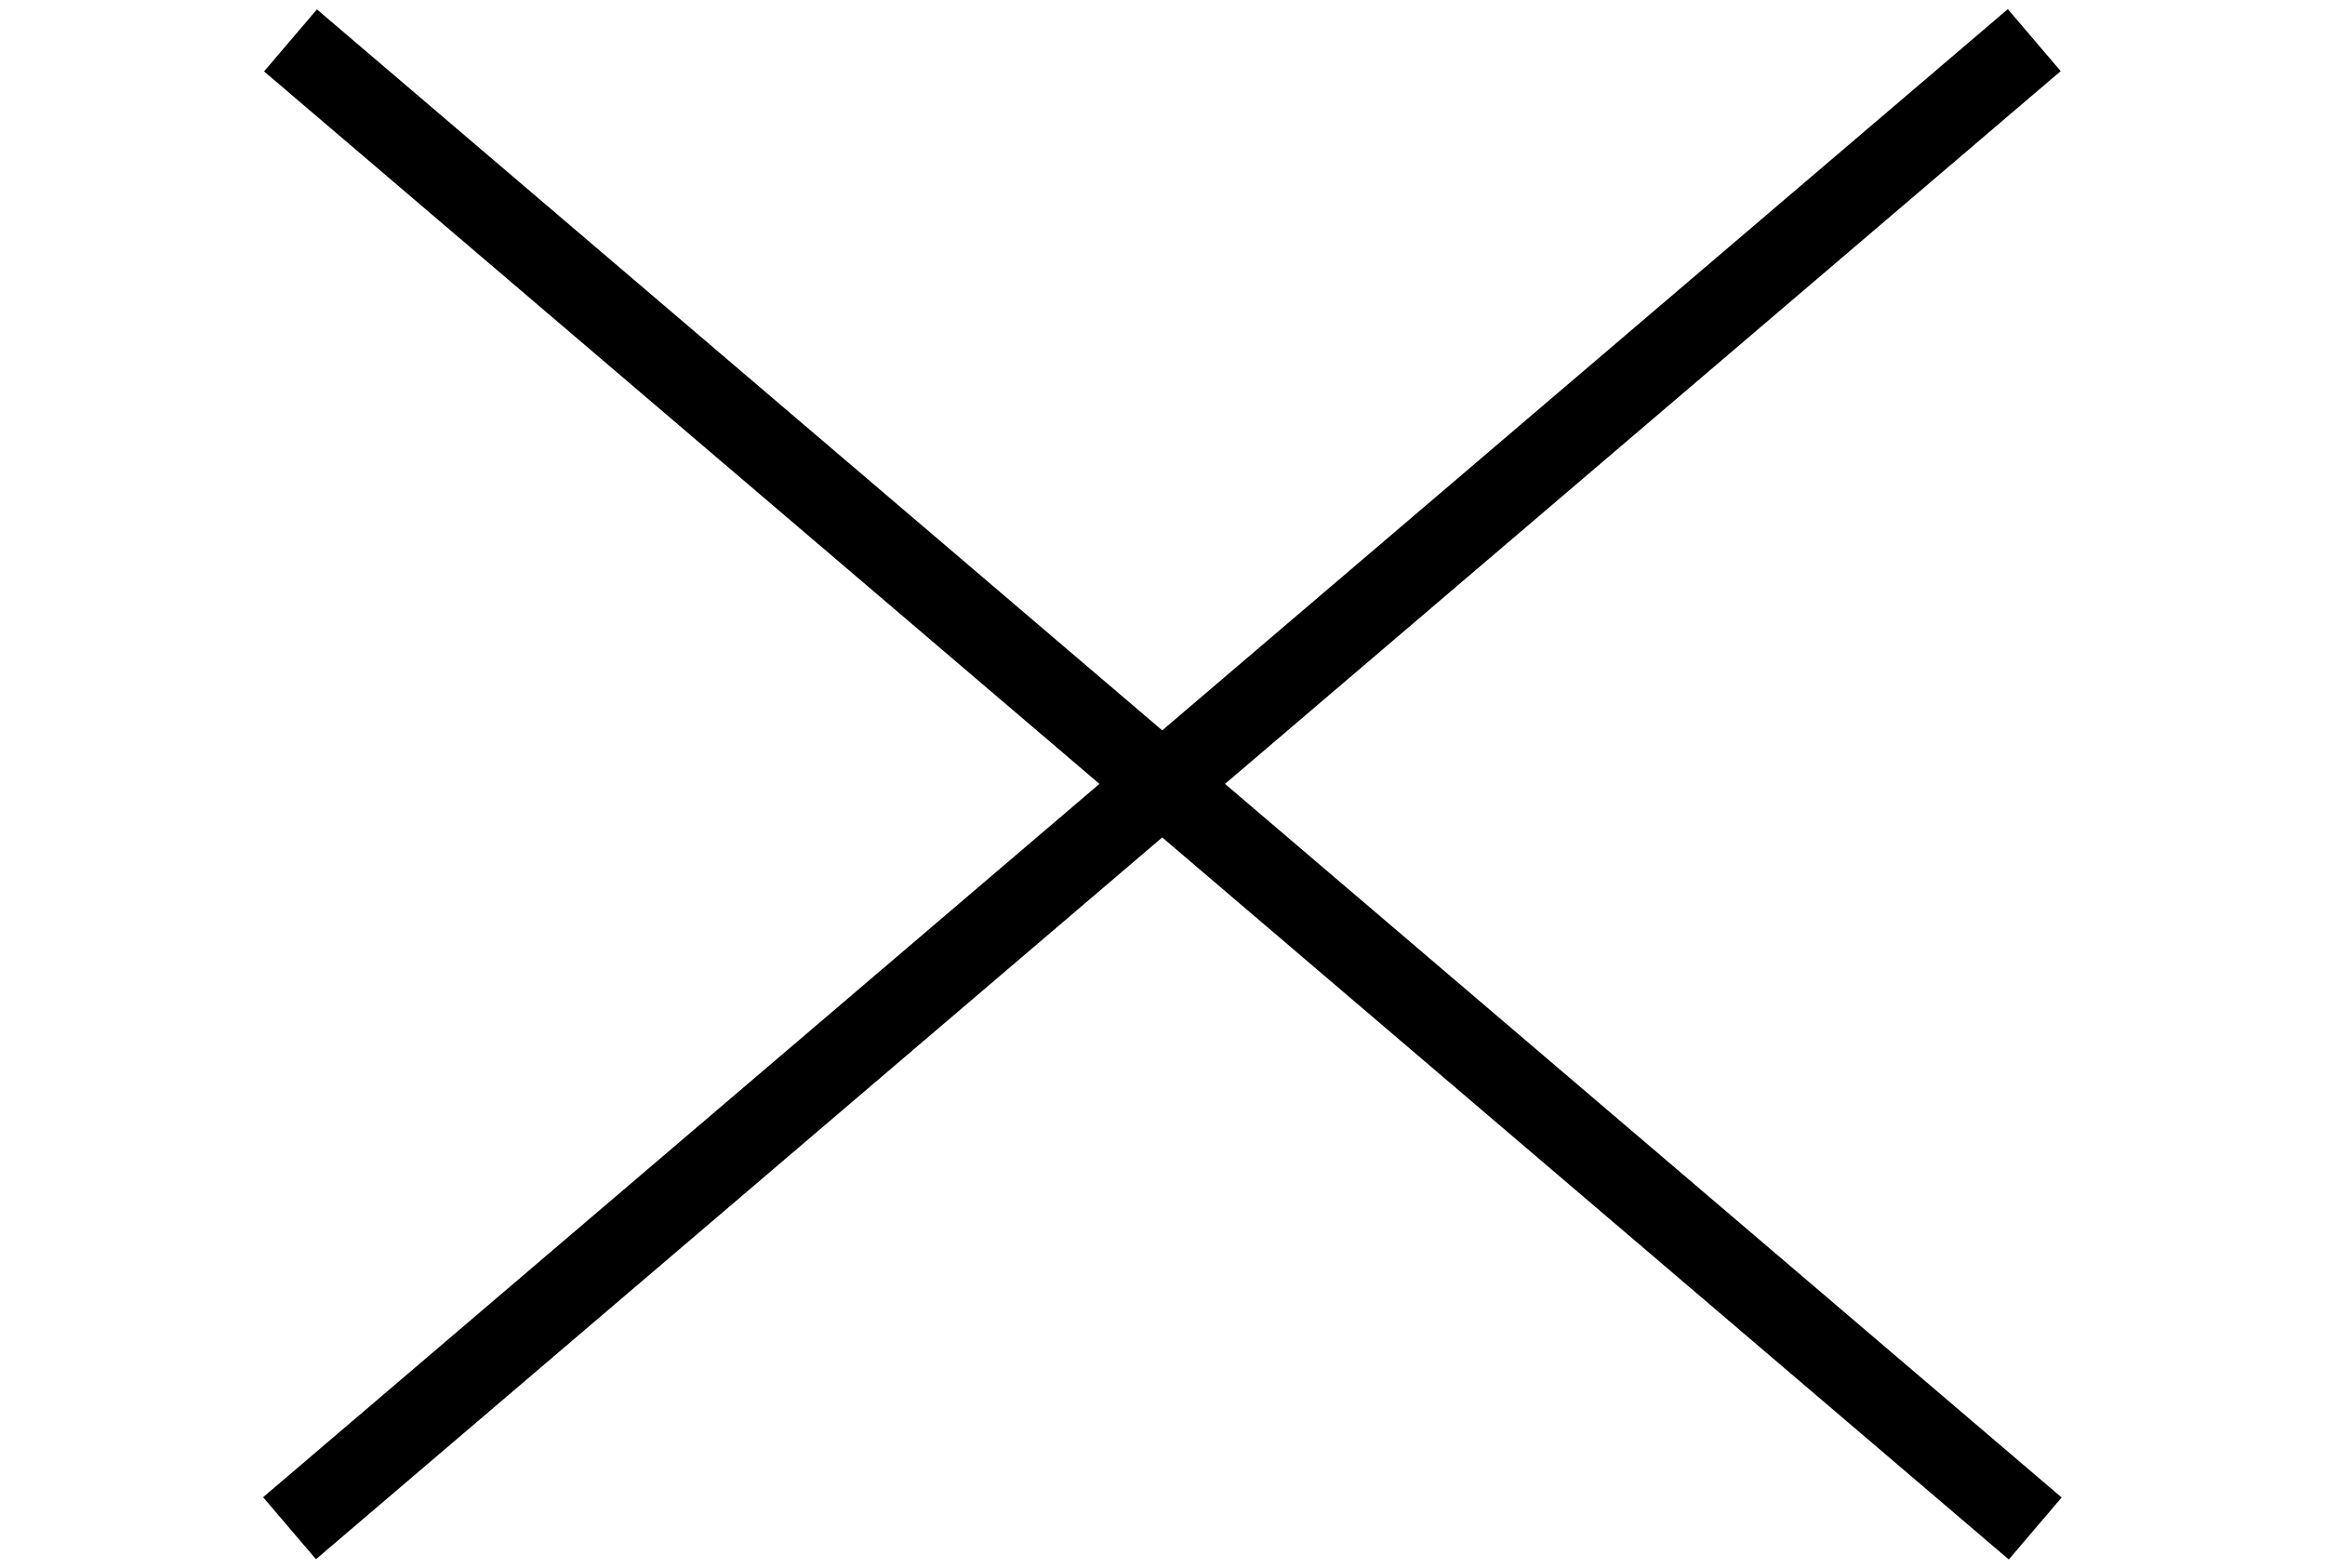 <svg xmlns="http://www.w3.org/2000/svg" width="28.549" height="19.253" viewBox="0 0 28.549 19.253">
  <g id="Group_370" data-name="Group 370" transform="translate(-1727.227 -50.004)">
    <line id="Line_2" data-name="Line 2" x2="26.99" y2="7.973" transform="matrix(0.914, 0.407, -0.407, 0.914, 1730.794, 50.5)" fill="none" stroke="#000" stroke-width="1"/>
    <line id="Line_4" data-name="Line 4" y1="7.973" x2="26.99" transform="matrix(-0.914, 0.407, -0.407, -0.914, 1755.451, 57.784)" fill="none" stroke="#000" stroke-width="1"/>
  </g>
</svg>
